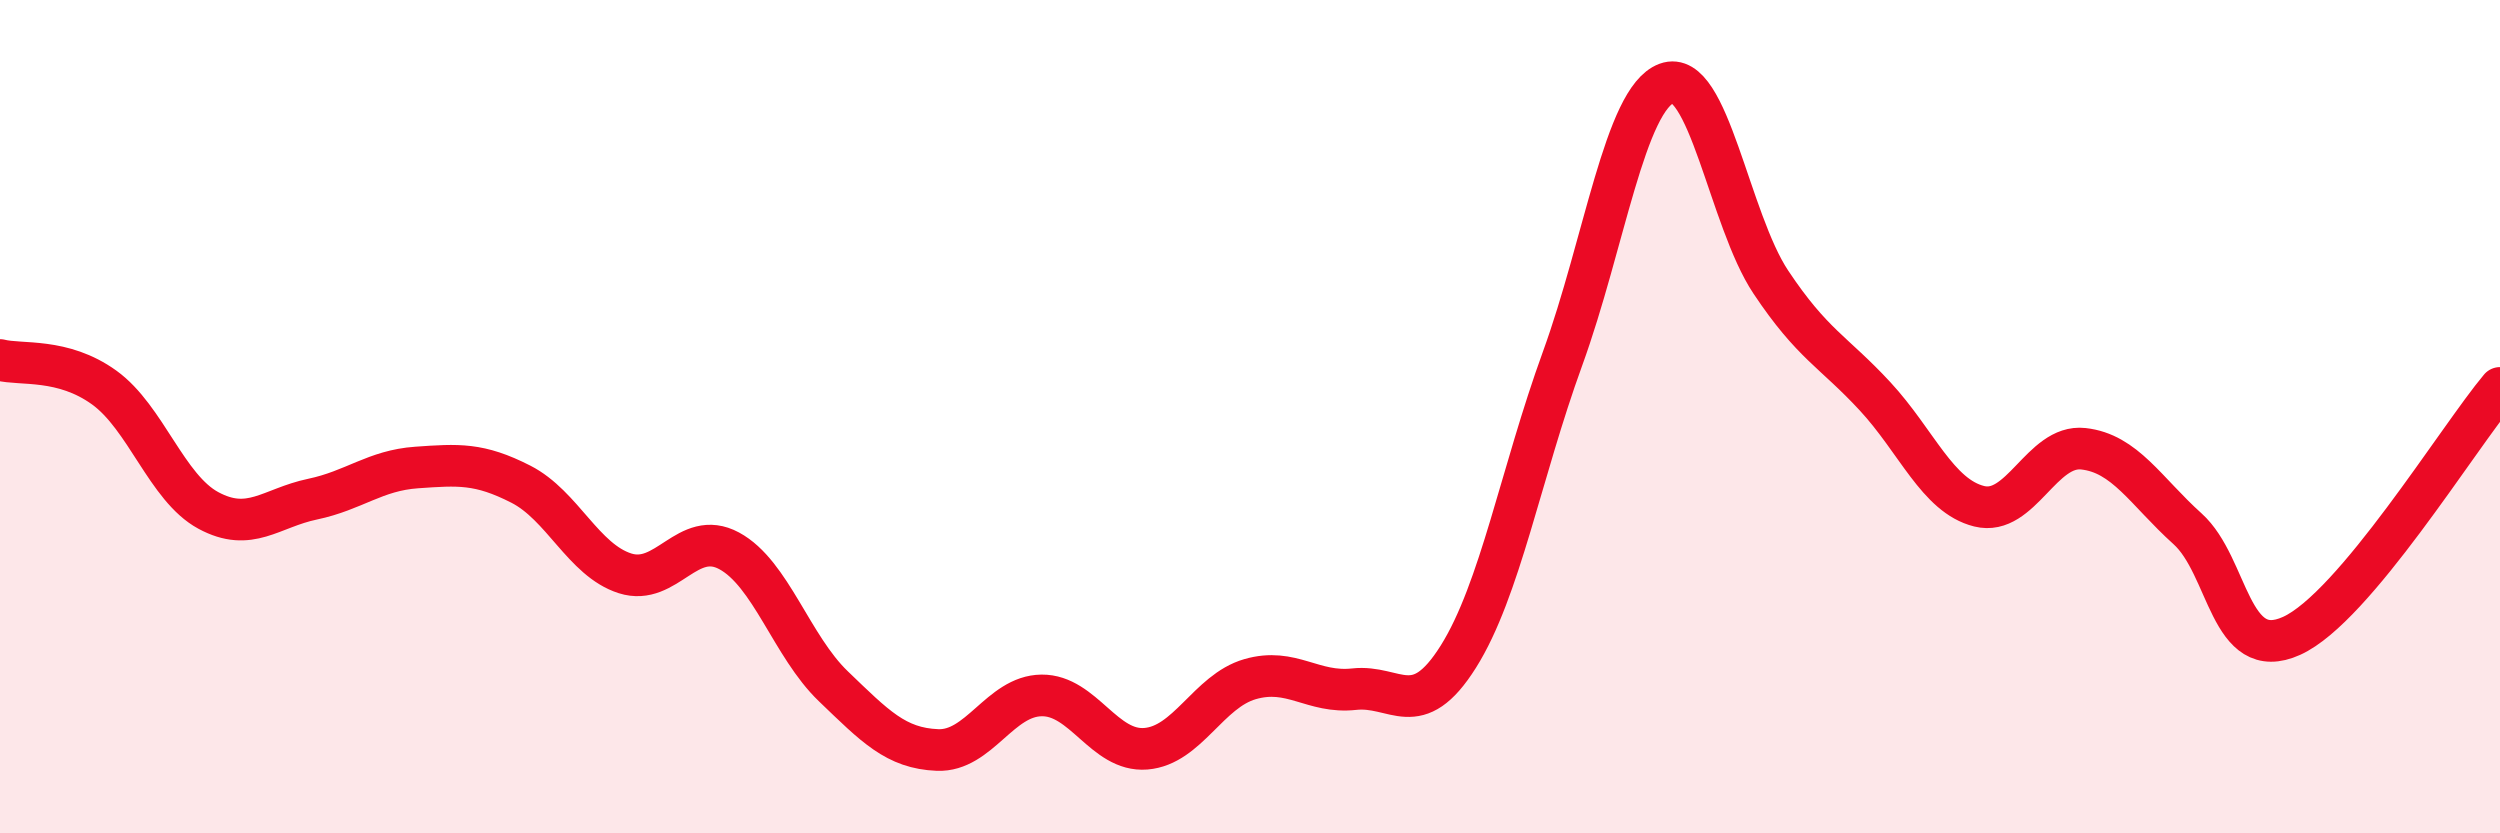 
    <svg width="60" height="20" viewBox="0 0 60 20" xmlns="http://www.w3.org/2000/svg">
      <path
        d="M 0,8.64 C 0.5,8.77 1.5,8.58 2.5,9.3 C 3.5,10.02 4,11.71 5,12.25 C 6,12.79 6.5,12.19 7.5,11.98 C 8.5,11.77 9,11.29 10,11.22 C 11,11.15 11.5,11.11 12.5,11.62 C 13.5,12.13 14,13.44 15,13.76 C 16,14.08 16.5,12.68 17.5,13.22 C 18.5,13.76 19,15.51 20,16.47 C 21,17.43 21.5,17.96 22.5,18 C 23.5,18.04 24,16.7 25,16.69 C 26,16.68 26.5,18.05 27.5,17.97 C 28.5,17.89 29,16.59 30,16.3 C 31,16.01 31.5,16.65 32.5,16.54 C 33.5,16.43 34,17.35 35,15.76 C 36,14.17 36.5,11.36 37.5,8.61 C 38.5,5.86 39,2.37 40,2 C 41,1.63 41.5,5.27 42.5,6.77 C 43.5,8.27 44,8.43 45,9.51 C 46,10.59 46.5,11.9 47.5,12.15 C 48.5,12.4 49,10.66 50,10.77 C 51,10.88 51.5,11.79 52.5,12.69 C 53.5,13.59 53.5,15.94 55,15.26 C 56.5,14.58 59,10.5 60,9.31L60 20L0 20Z"
        fill="#EB0A25"
        opacity="0.1"
        stroke-linecap="round"
        stroke-linejoin="round"
      />
      <path
        d="M 0,8.64 C 0.5,8.77 1.5,8.58 2.5,9.3 C 3.5,10.02 4,11.71 5,12.25 C 6,12.79 6.5,12.19 7.5,11.98 C 8.5,11.77 9,11.29 10,11.22 C 11,11.15 11.5,11.11 12.5,11.62 C 13.5,12.13 14,13.44 15,13.76 C 16,14.08 16.5,12.68 17.5,13.22 C 18.5,13.76 19,15.51 20,16.47 C 21,17.43 21.5,17.96 22.5,18 C 23.5,18.04 24,16.7 25,16.69 C 26,16.68 26.5,18.05 27.5,17.97 C 28.5,17.89 29,16.59 30,16.3 C 31,16.01 31.5,16.65 32.5,16.54 C 33.5,16.43 34,17.35 35,15.76 C 36,14.17 36.5,11.36 37.5,8.61 C 38.5,5.86 39,2.37 40,2 C 41,1.63 41.5,5.27 42.5,6.77 C 43.5,8.27 44,8.43 45,9.51 C 46,10.59 46.5,11.9 47.5,12.15 C 48.5,12.4 49,10.66 50,10.77 C 51,10.88 51.5,11.79 52.5,12.69 C 53.5,13.59 53.5,15.94 55,15.26 C 56.5,14.58 59,10.5 60,9.31"
        stroke="#EB0A25"
        stroke-width="1"
        fill="none"
        stroke-linecap="round"
        stroke-linejoin="round"
      />
    </svg>
  